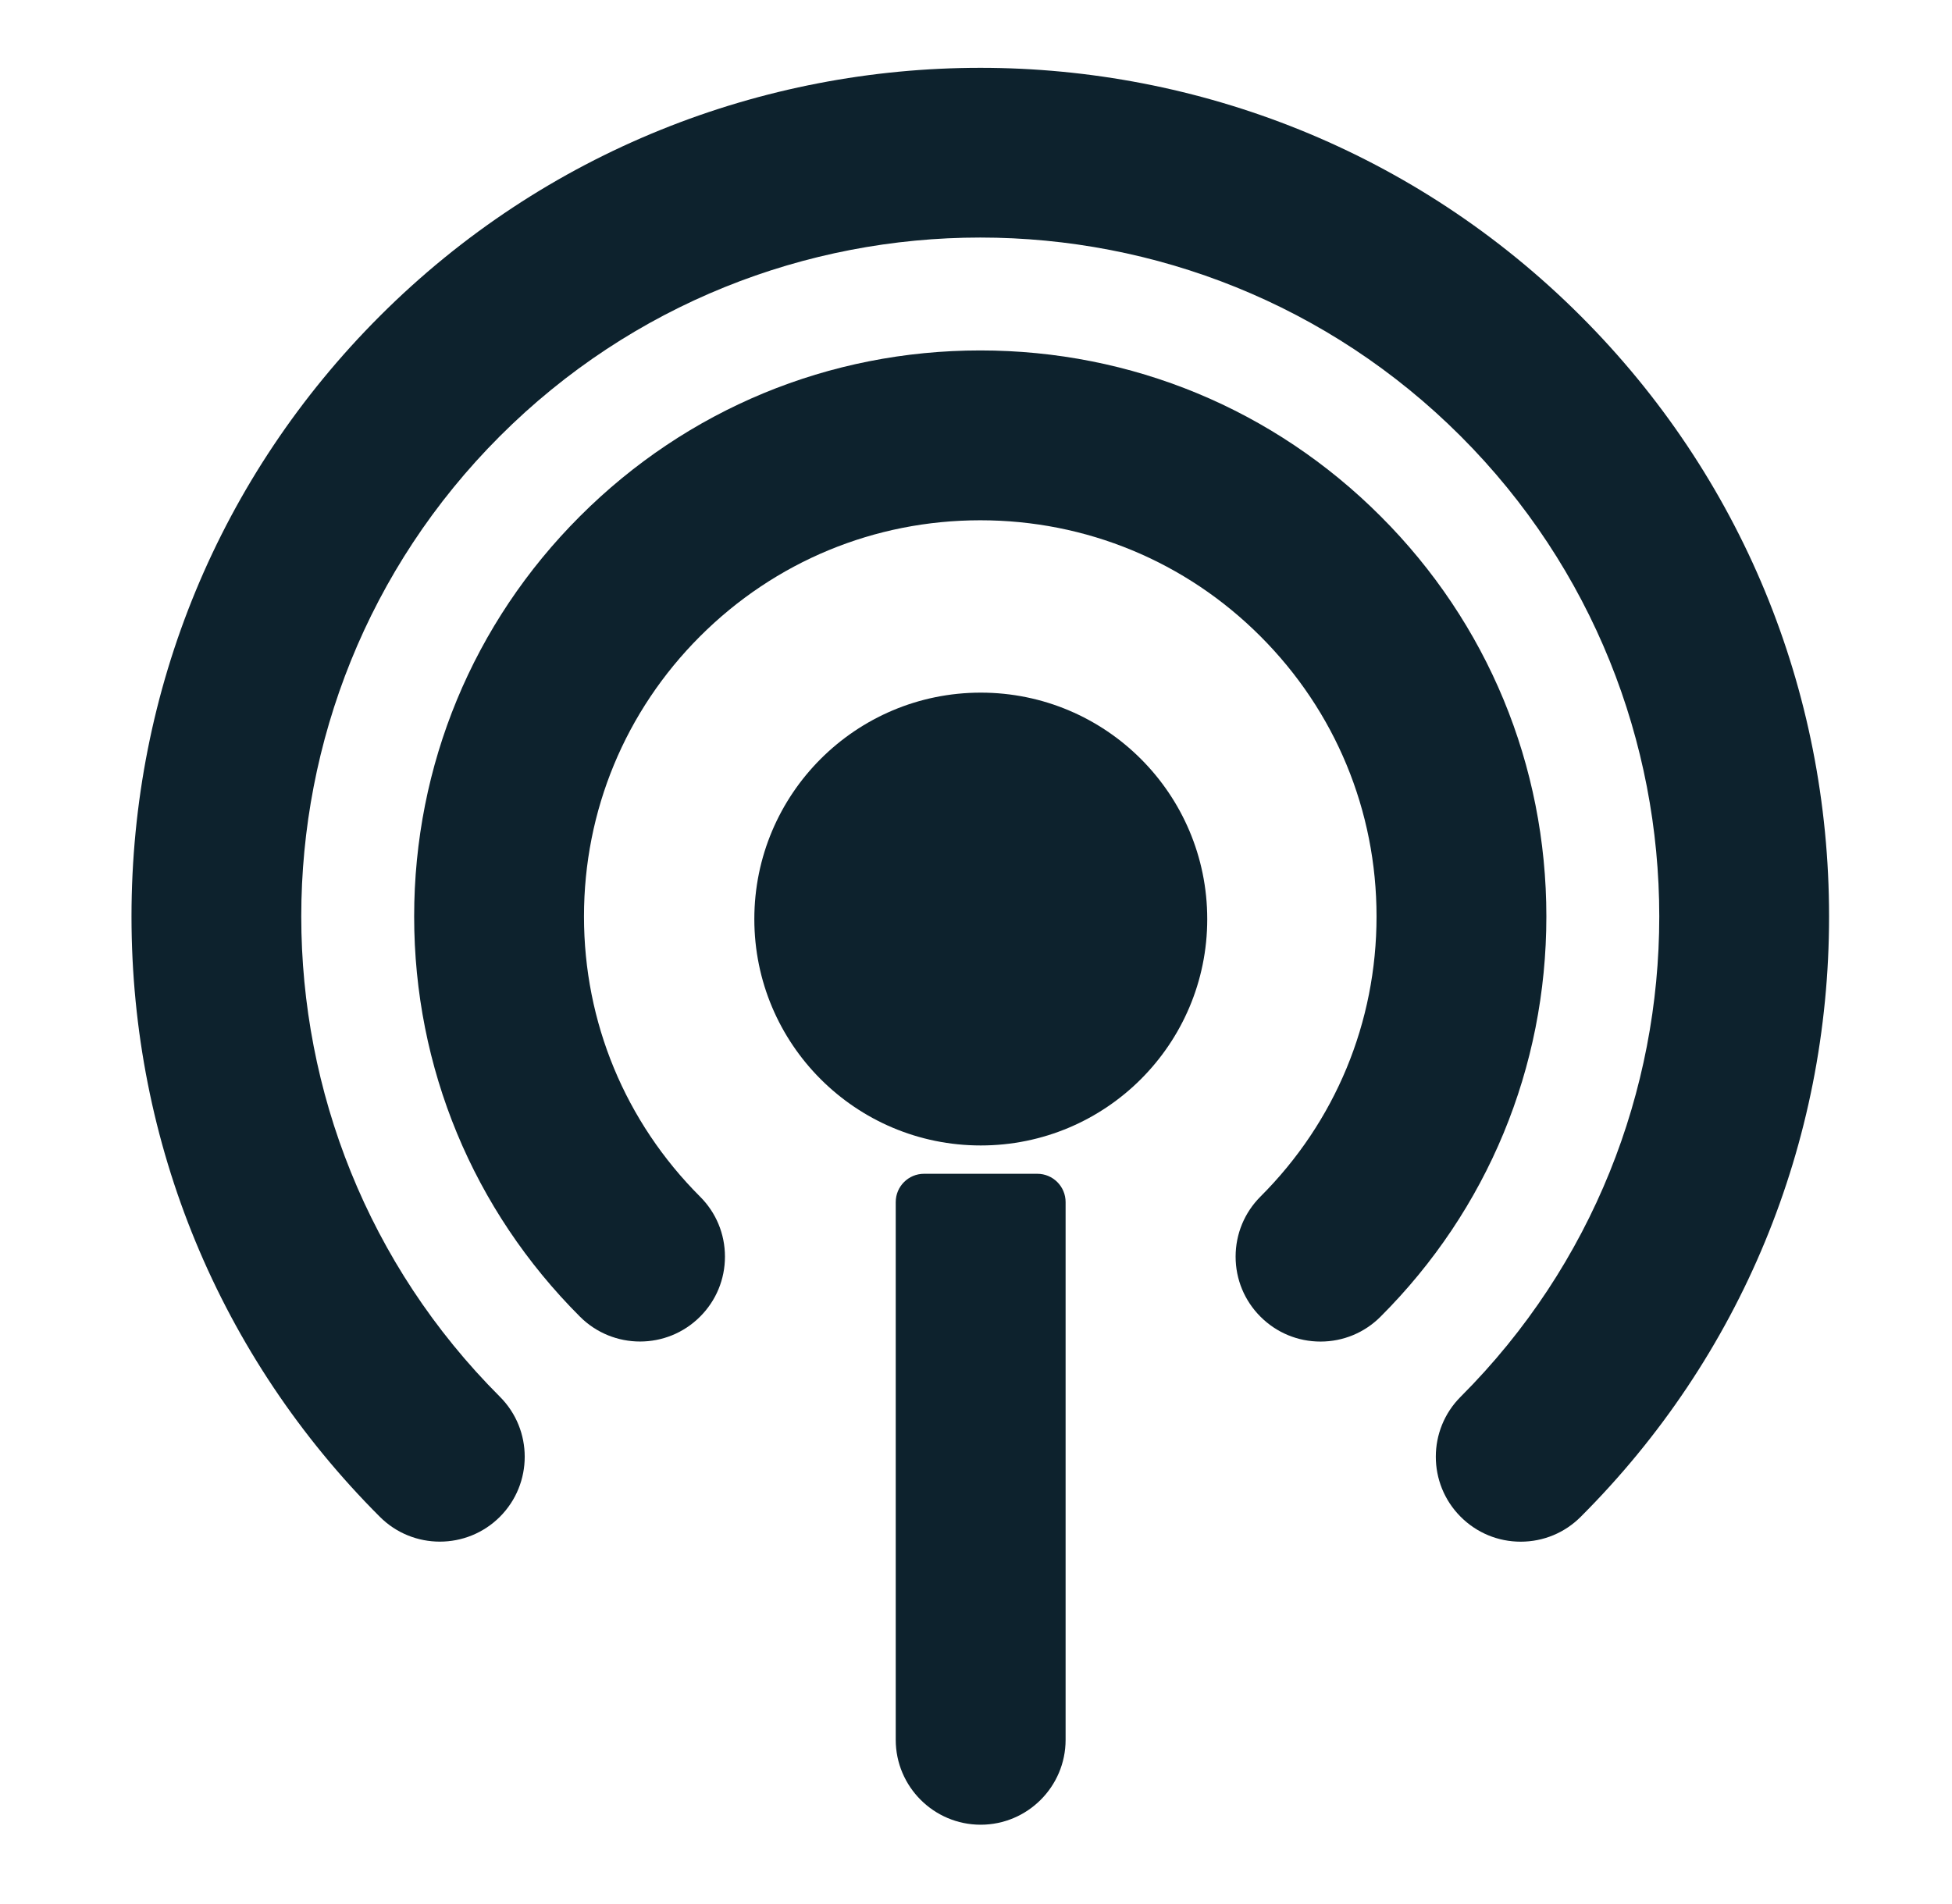 <svg width="41" height="40" viewBox="0 0 41 40" fill="none" xmlns="http://www.w3.org/2000/svg">
<path d="M20.6 24.064C23.227 24.064 25.357 21.935 25.357 19.308C25.357 16.681 23.227 14.551 20.6 14.551C17.973 14.551 15.844 16.681 15.844 19.308C15.844 21.935 17.973 24.064 20.6 24.064Z" fill="#0D222D"/>
<path d="M28.998 10.845C26.753 8.598 23.767 7.362 20.59 7.362C17.414 7.362 14.428 8.598 12.182 10.845C9.936 13.09 8.699 16.076 8.699 19.253C8.699 22.43 9.936 25.416 12.182 27.661C12.878 28.357 14.009 28.357 14.704 27.661C15.041 27.325 15.227 26.876 15.227 26.4C15.227 25.923 15.041 25.475 14.704 25.139C13.132 23.566 12.266 21.477 12.266 19.253C12.266 17.03 13.132 14.94 14.704 13.368C16.277 11.796 18.367 10.93 20.59 10.93C22.813 10.93 24.903 11.795 26.475 13.368C28.047 14.941 28.913 17.03 28.913 19.253C28.913 21.477 28.048 23.567 26.475 25.138C26.139 25.475 25.953 25.923 25.953 26.4C25.953 26.876 26.139 27.325 26.475 27.661C26.812 27.998 27.26 28.184 27.736 28.184C28.212 28.184 28.661 27.998 28.997 27.661C31.244 25.416 32.48 22.43 32.48 19.253C32.48 16.076 31.245 13.09 28.998 10.845Z" fill="#0D222D"/>
<path d="M33.202 6.64C26.249 -0.314 14.932 -0.313 7.978 6.64C4.614 10.004 2.762 14.483 2.762 19.253C2.762 24.022 4.614 28.502 7.978 31.865C8.673 32.561 9.804 32.561 10.5 31.865C11.195 31.169 11.195 30.038 10.5 29.343C4.937 23.78 4.937 14.726 10.5 9.163C16.064 3.599 25.116 3.6 30.68 9.163C36.242 14.726 36.242 23.78 30.68 29.343C29.984 30.038 29.984 31.169 30.68 31.865C31.017 32.202 31.465 32.388 31.941 32.388C32.417 32.388 32.866 32.202 33.202 31.865C36.566 28.502 38.418 24.023 38.418 19.253C38.418 14.483 36.566 10.004 33.202 6.64Z" fill="#0D222D"/>
<path d="M21.787 24.659H19.409C19.08 24.659 18.814 24.925 18.814 25.254V36.55C18.814 37.534 19.615 38.334 20.598 38.334C21.581 38.334 22.382 37.534 22.382 36.55V25.254C22.382 24.925 22.116 24.659 21.787 24.659Z" fill="#0D222D"/>
</svg>
